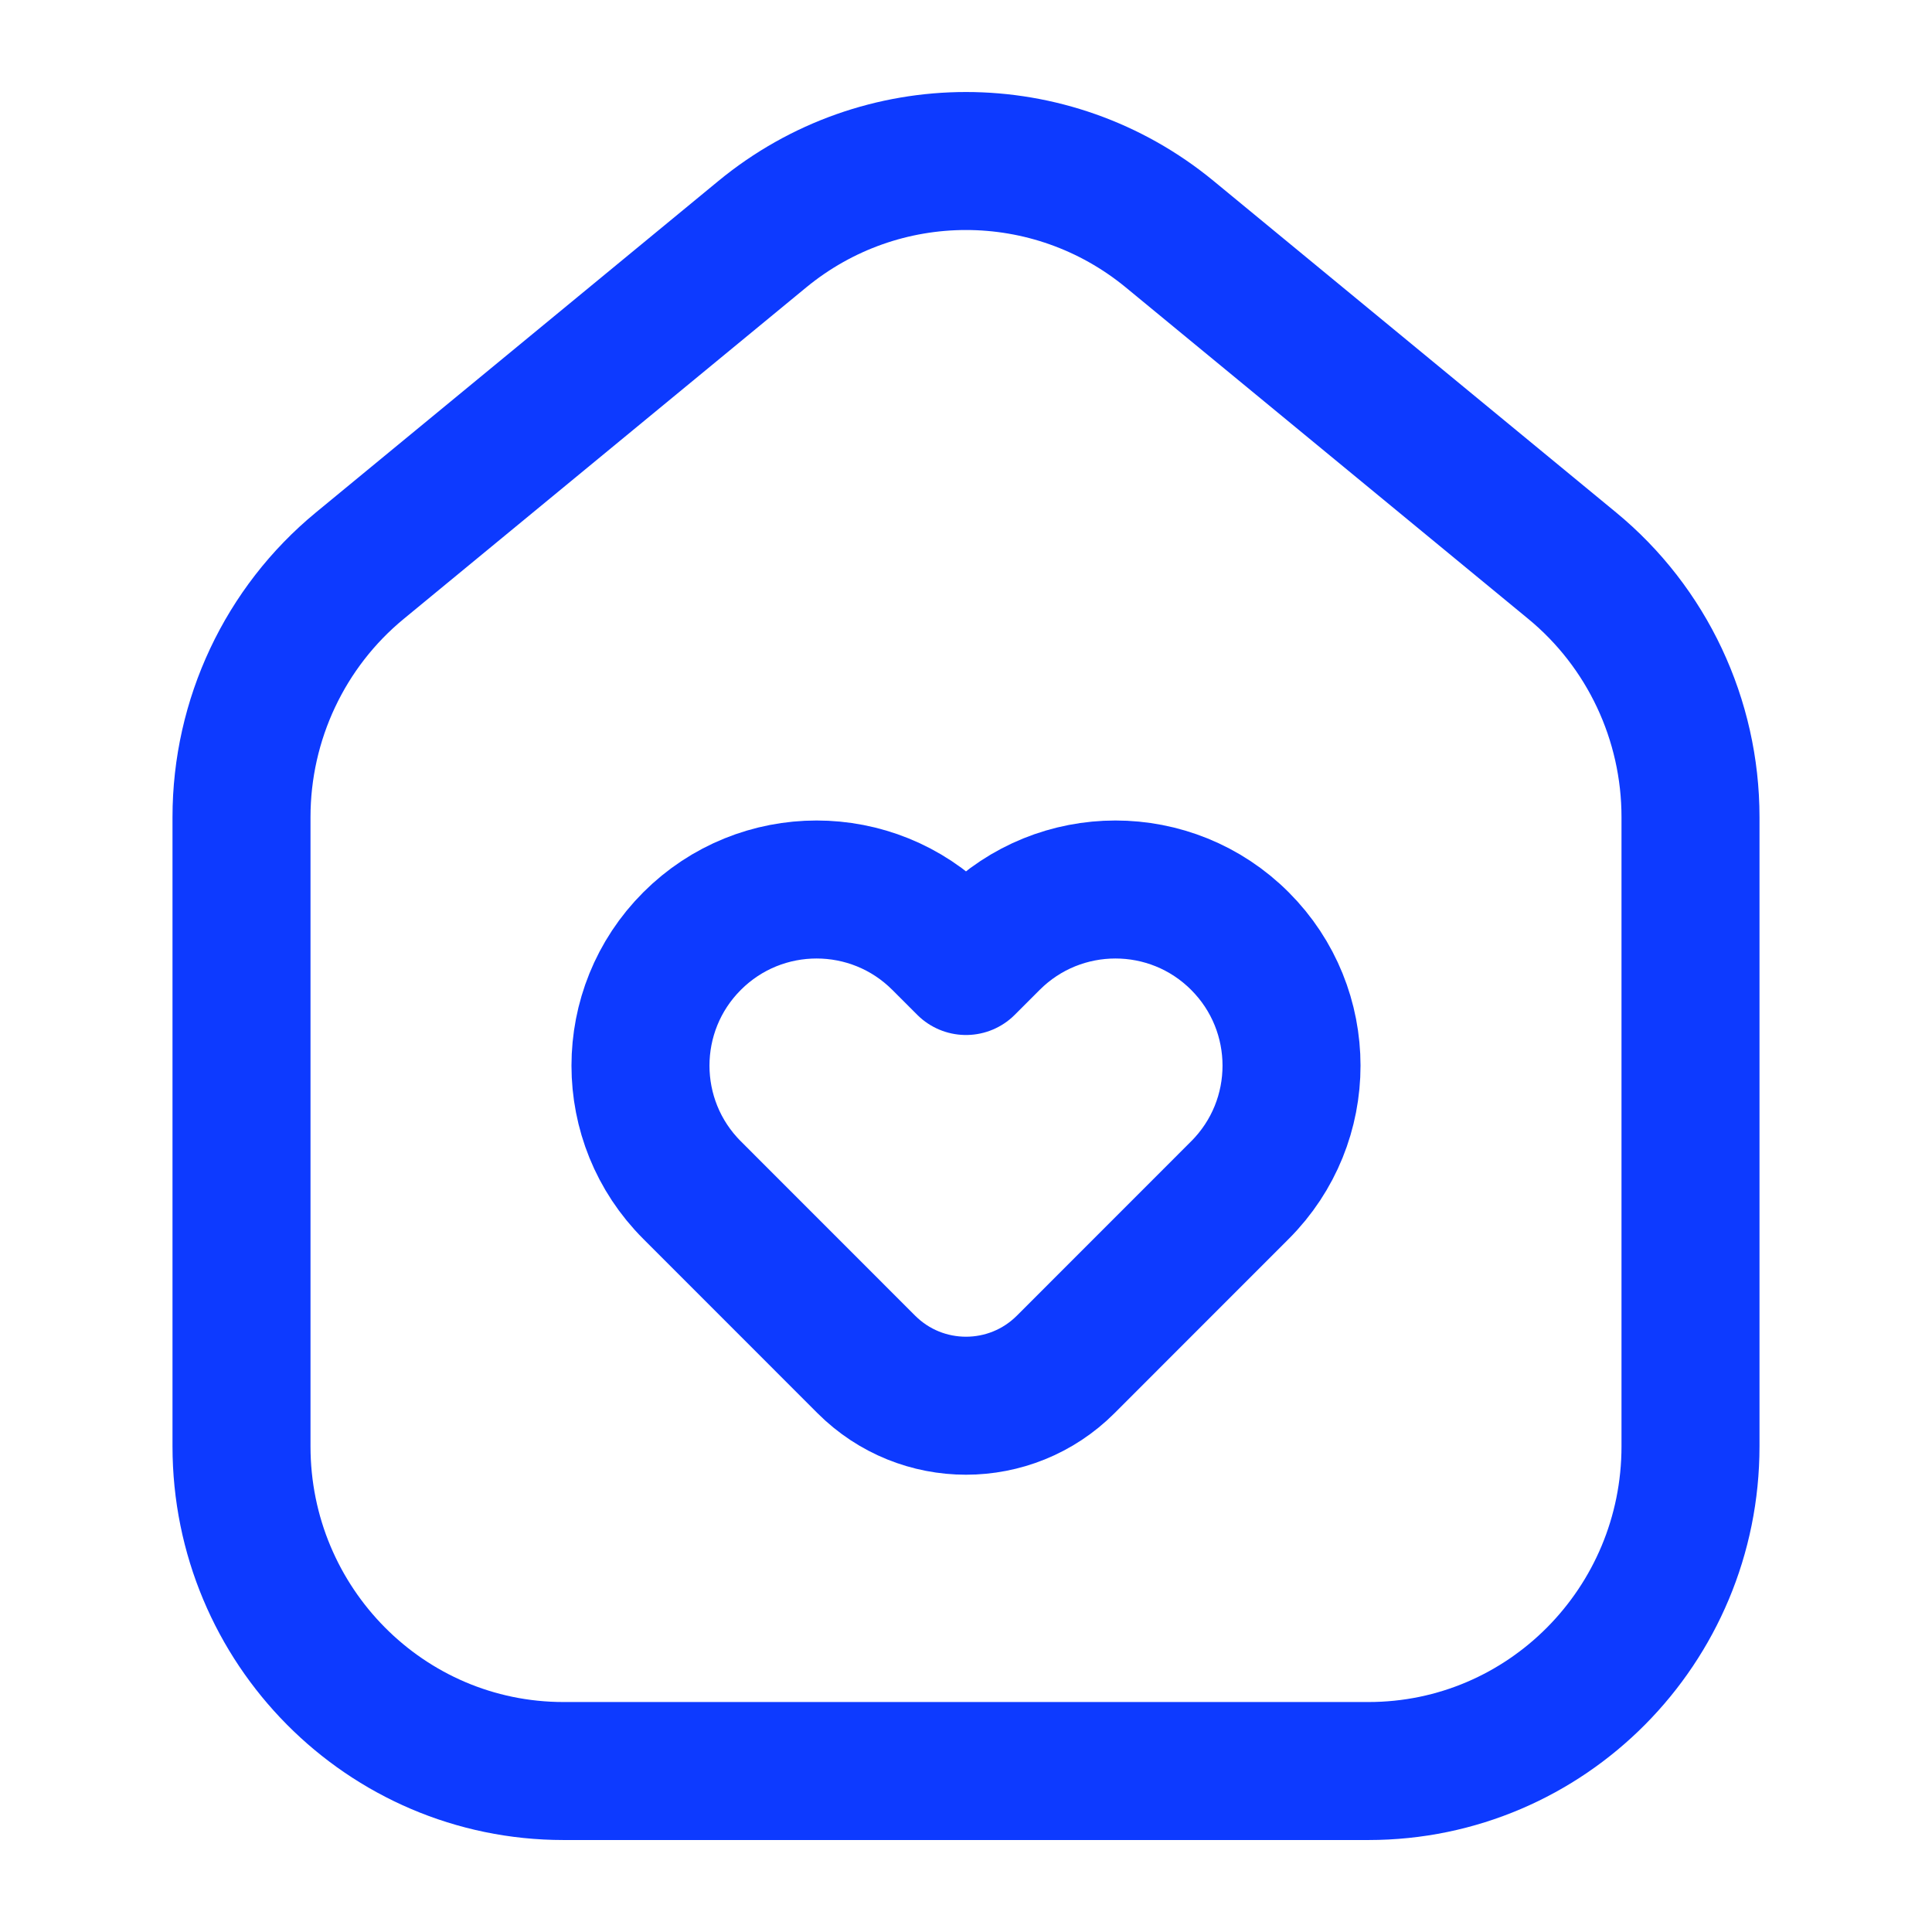 <svg width="28" height="28" viewBox="0 0 28 28" fill="none" xmlns="http://www.w3.org/2000/svg">
<g id="Huge-icon/smart house/outline/home-favourite">
<g id="Vector">
<path d="M24.5 20.961V11.842C24.5 10.429 23.87 9.091 22.785 8.198L16.952 3.394C15.234 1.98 12.766 1.98 11.048 3.394L5.215 8.198C4.13 9.091 3.5 10.429 3.5 11.842V20.961C3.5 23.56 5.589 25.667 8.167 25.667H19.833C22.411 25.667 24.5 23.56 24.5 20.961Z" stroke="#0D3AFF" stroke-width="2" stroke-linejoin="round"/>
<path d="M14.361 13.639L14 14L13.639 13.639C12.642 12.642 11.027 12.642 10.03 13.639C9.033 14.636 9.033 16.252 10.03 17.248L12.556 19.775C13.354 20.572 14.646 20.572 15.444 19.775L17.97 17.248C18.967 16.252 18.967 14.636 17.97 13.639C16.974 12.642 15.358 12.642 14.361 13.639Z" stroke="#0D3AFF" stroke-width="2" stroke-linejoin="round"/>
</g>
</g>
</svg>
